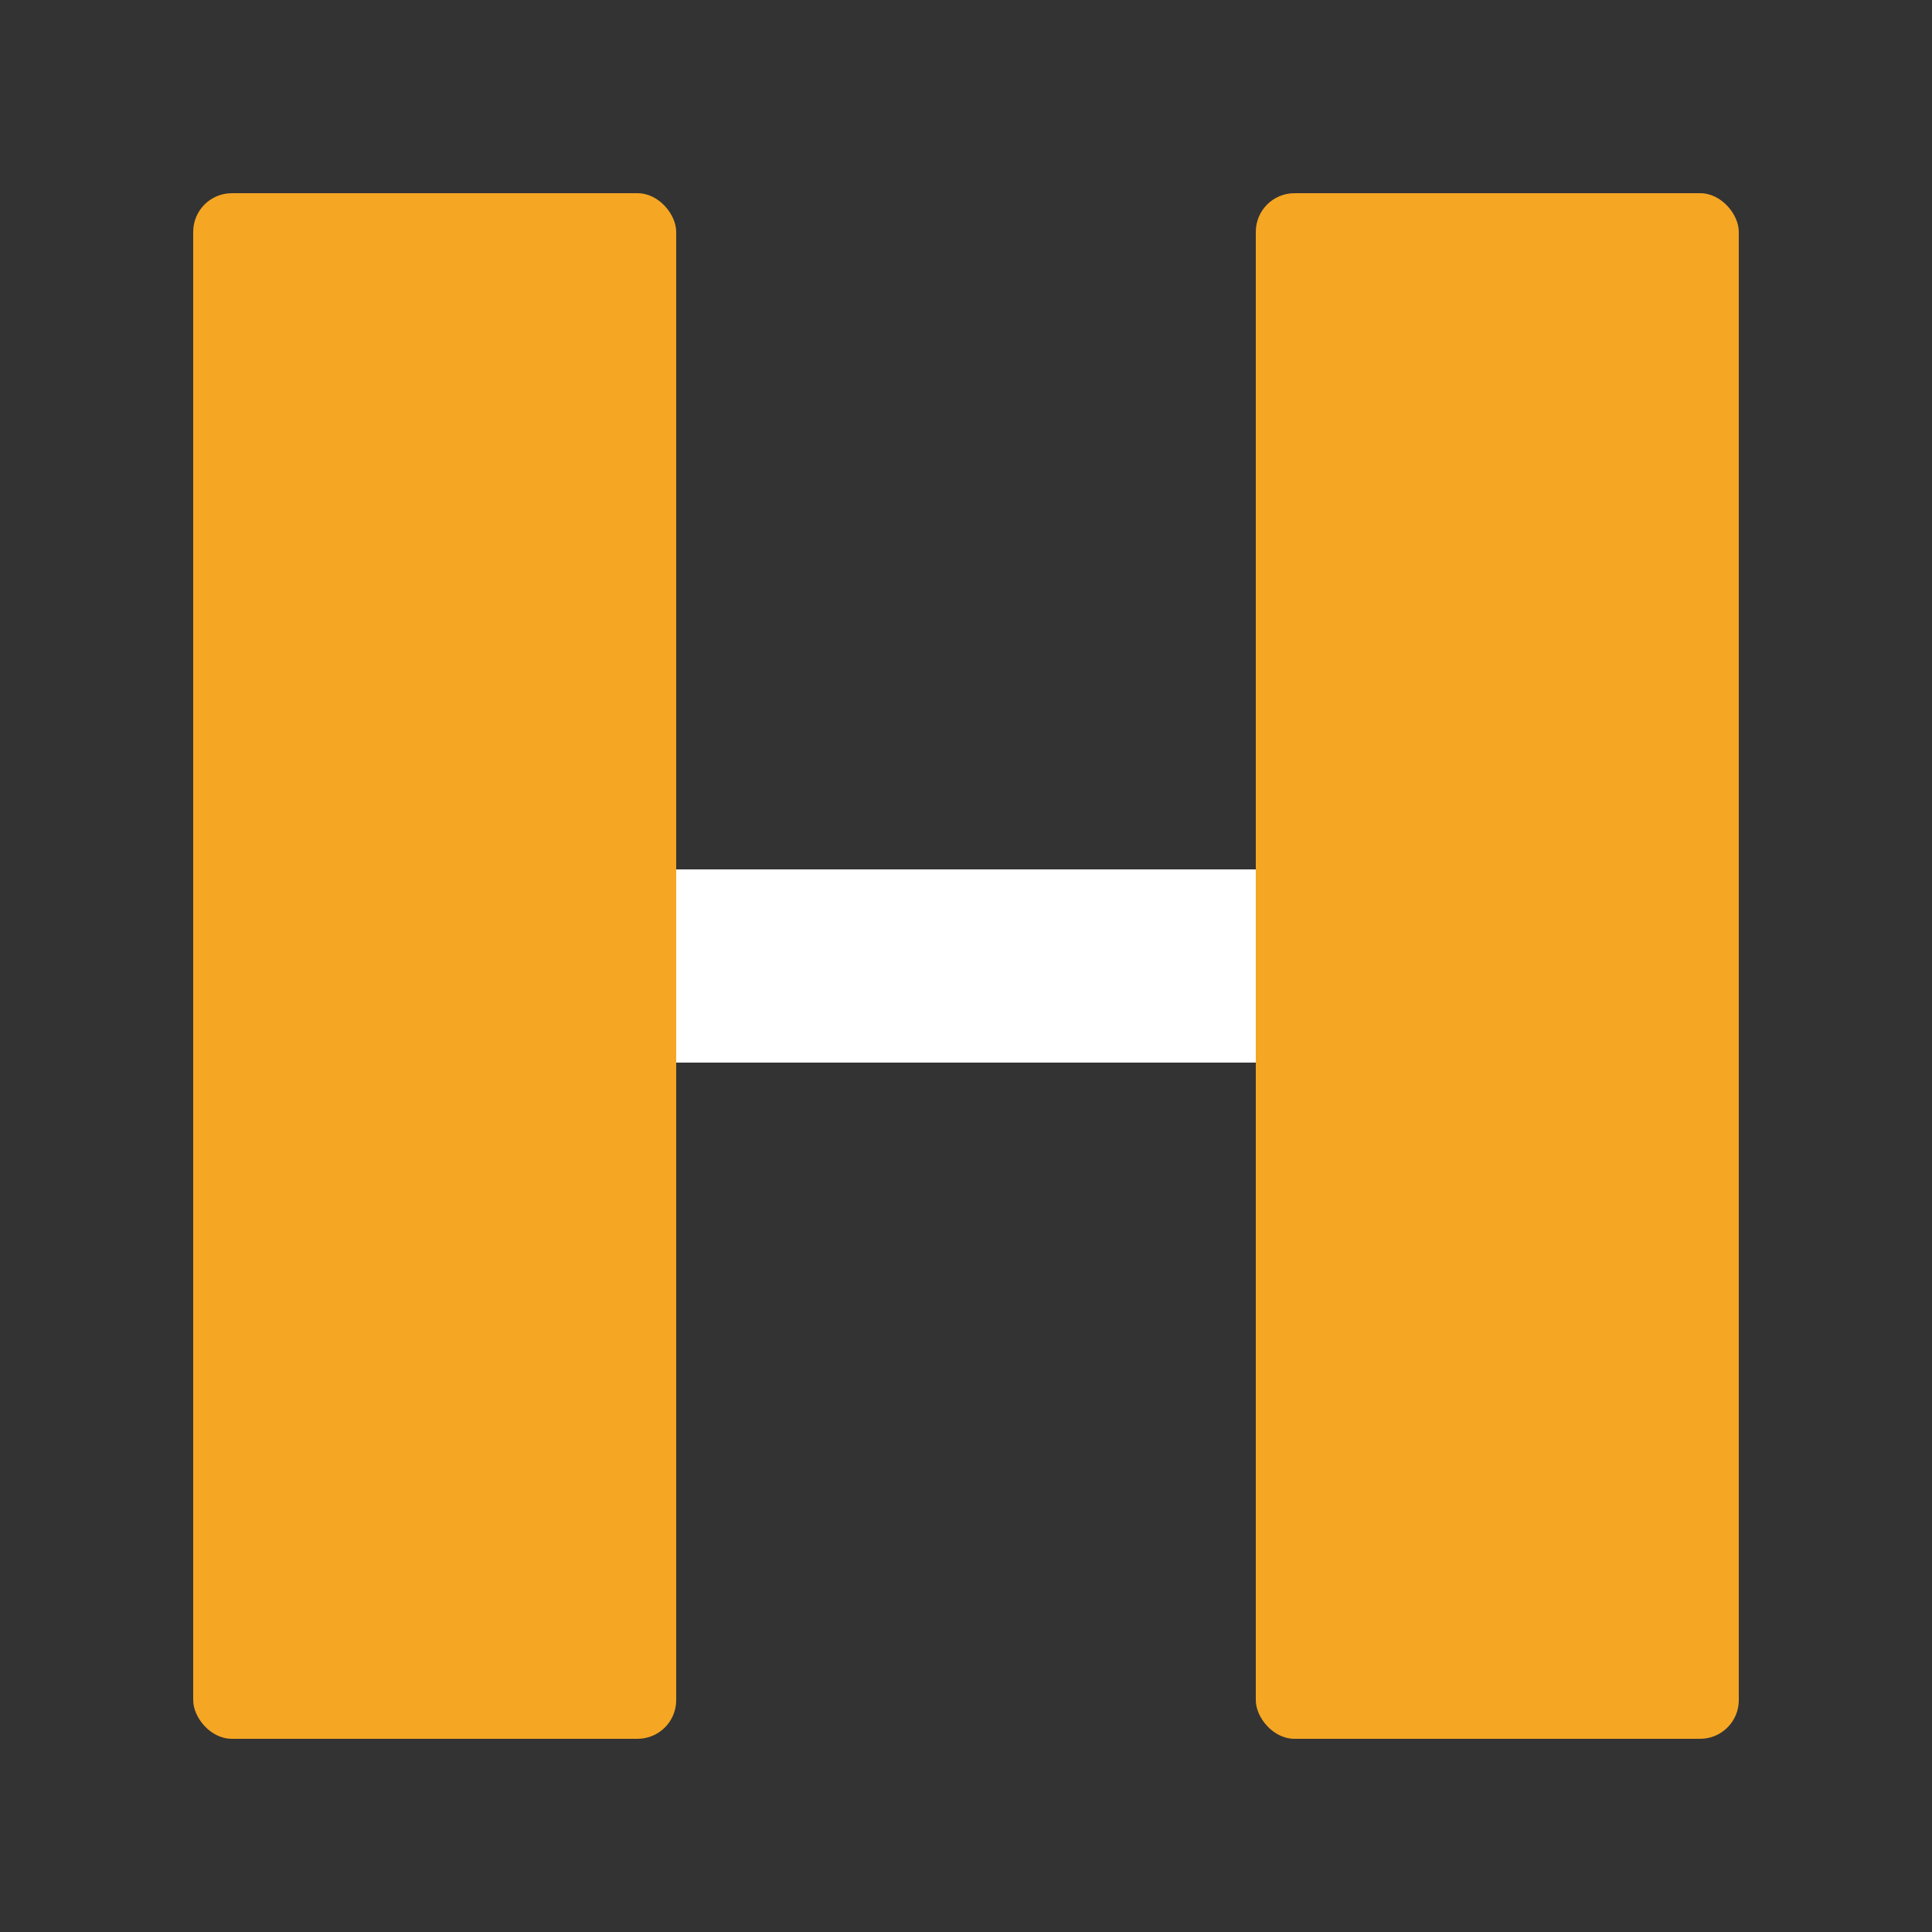 <svg viewBox="0 0 100 100" fill="none" xmlns="http://www.w3.org/2000/svg">
    <rect x="0" y="0" width="100" height="100" fill="#333333" stroke="none"/>
    <rect x="10" y="10" width="25" height="80" rx="2" fill="#F5A623"/>
    <rect x="65" y="10" width="25" height="80" rx="2" fill="#F5A623"/>
    <rect x="35" y="45" width="30" height="10" fill="#FFFFFF"/>
</svg>
